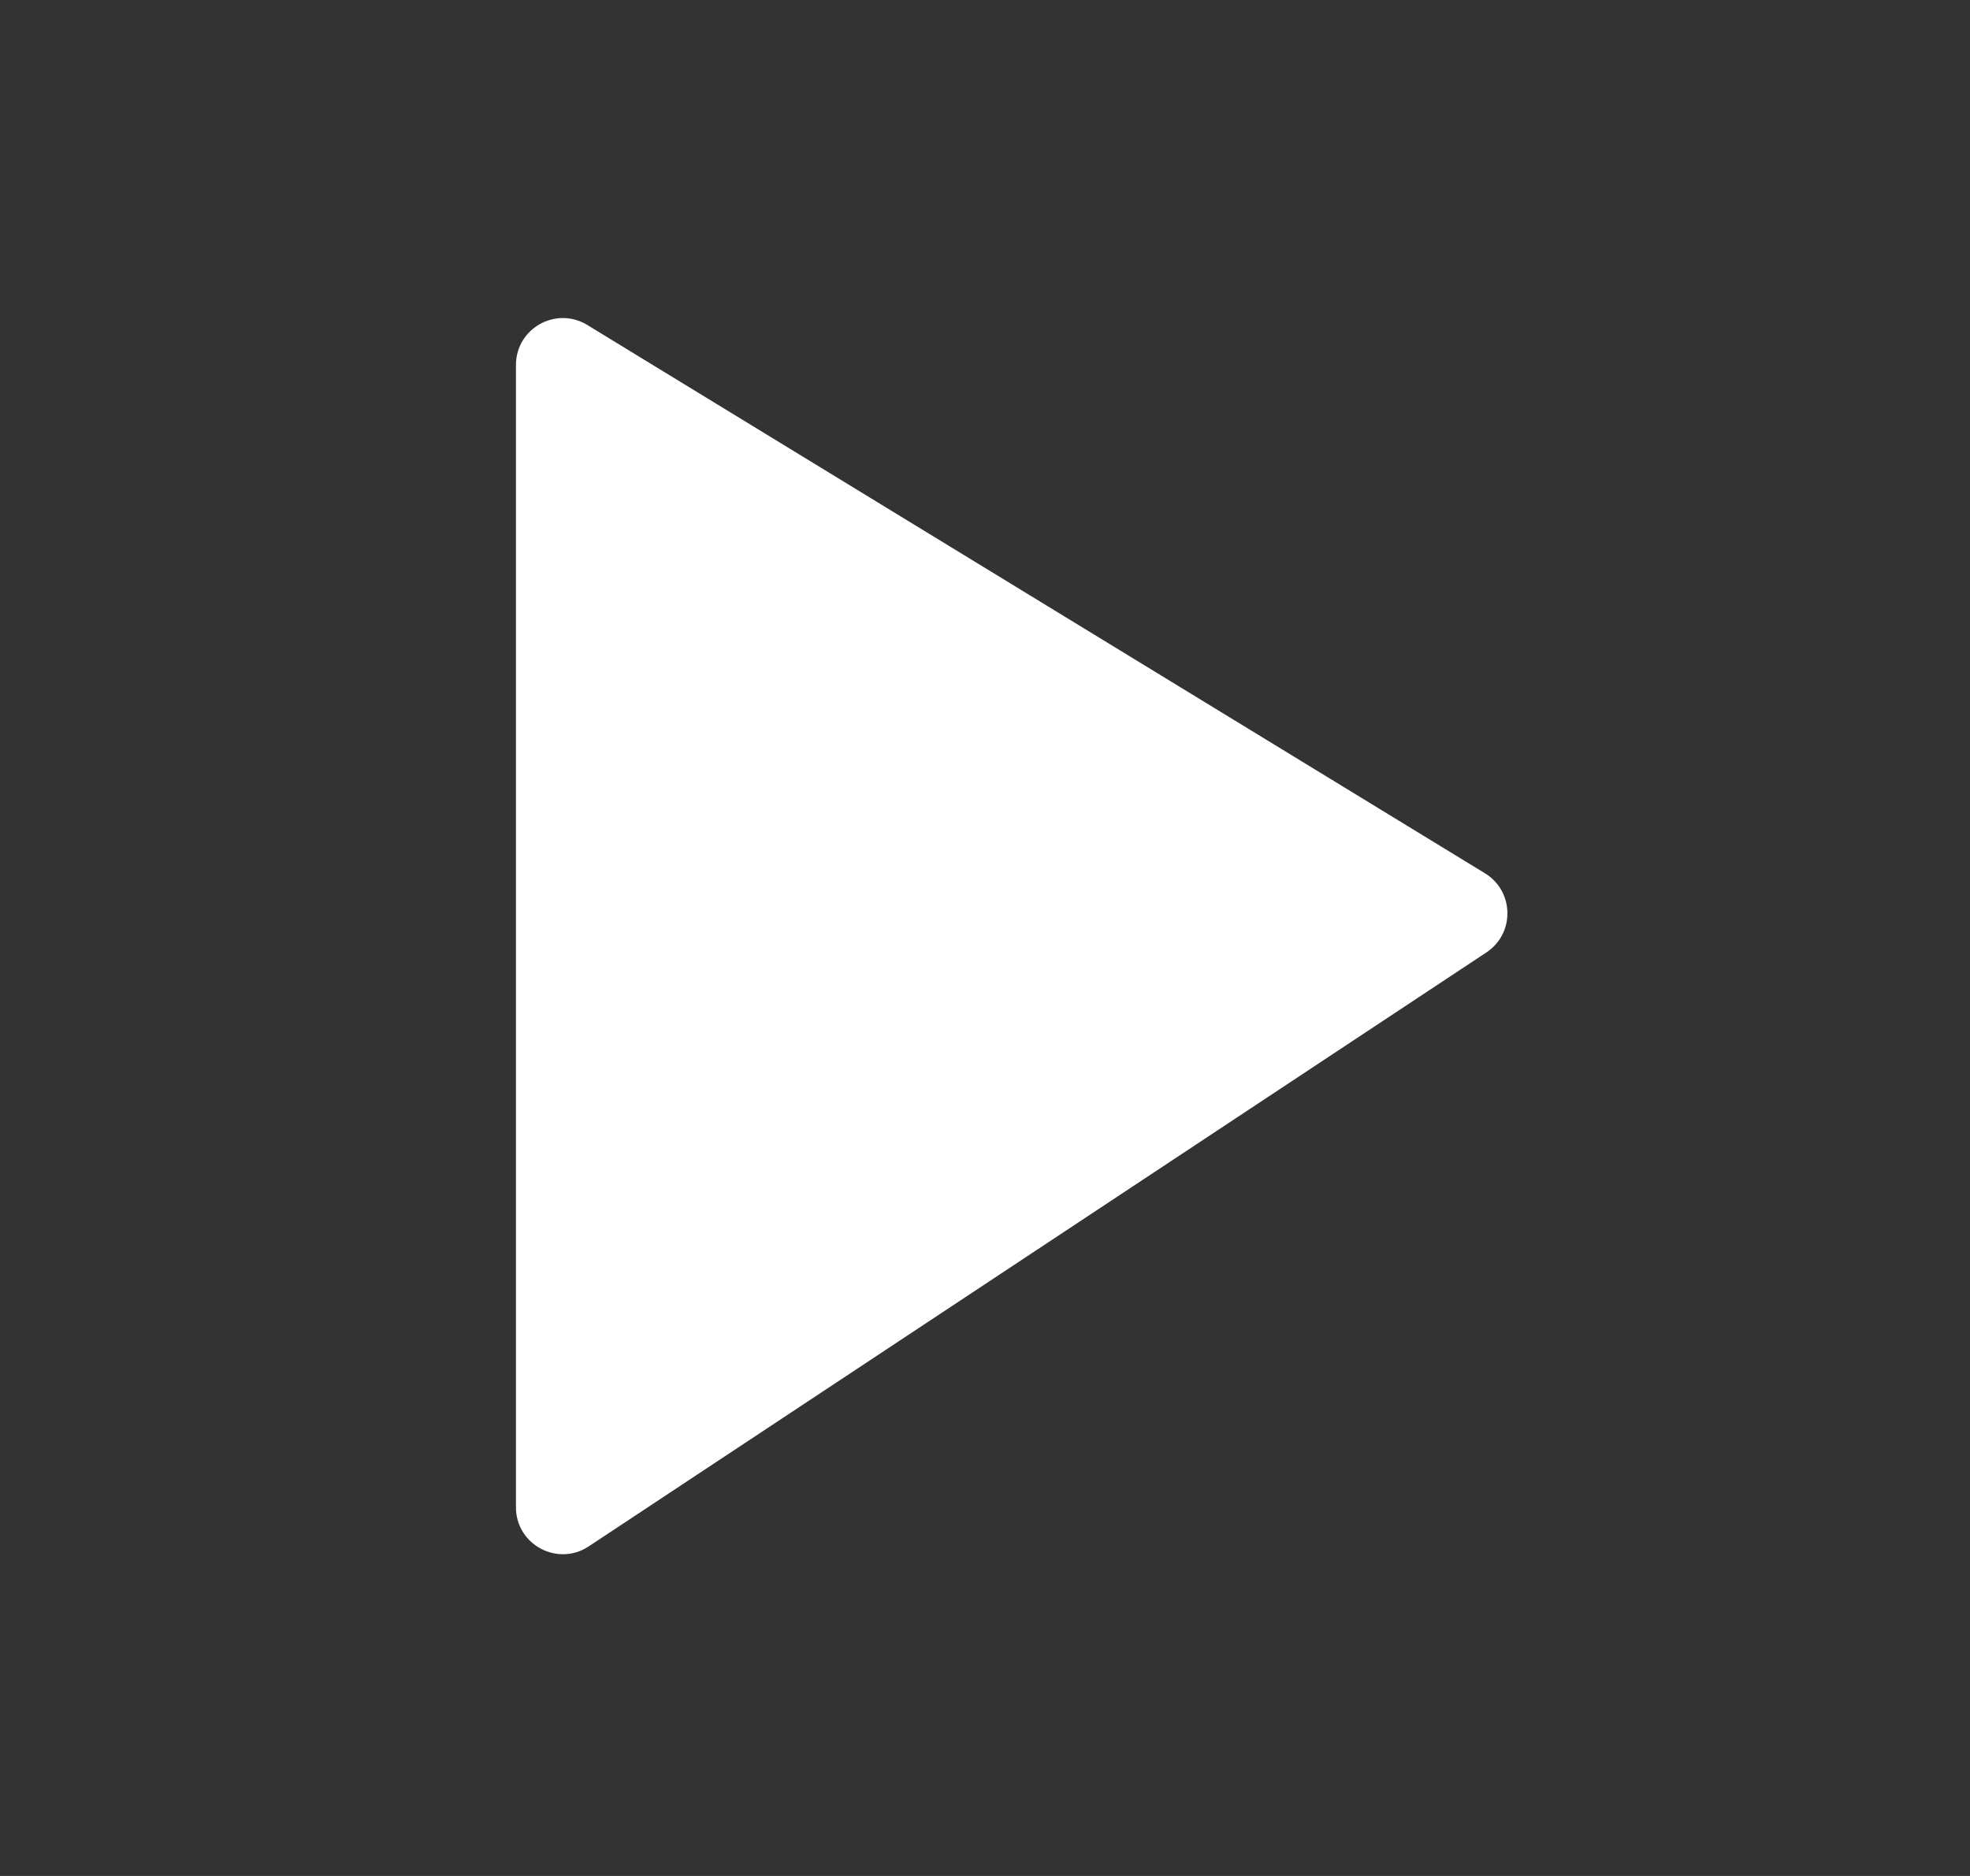 <svg viewBox="0 0 21 20" fill="none" xmlns="http://www.w3.org/2000/svg"><rect x="0" y="0" width="21" height="20" fill="#333333" stroke="none"/><path d="M5.5 16.07V3.891C5.5 3.501 5.927 3.261 6.261 3.465L15.829 9.31C16.142 9.501 16.15 9.952 15.845 10.154L6.276 16.486C5.944 16.706 5.5 16.468 5.5 16.07Z" fill="white"/></svg>
